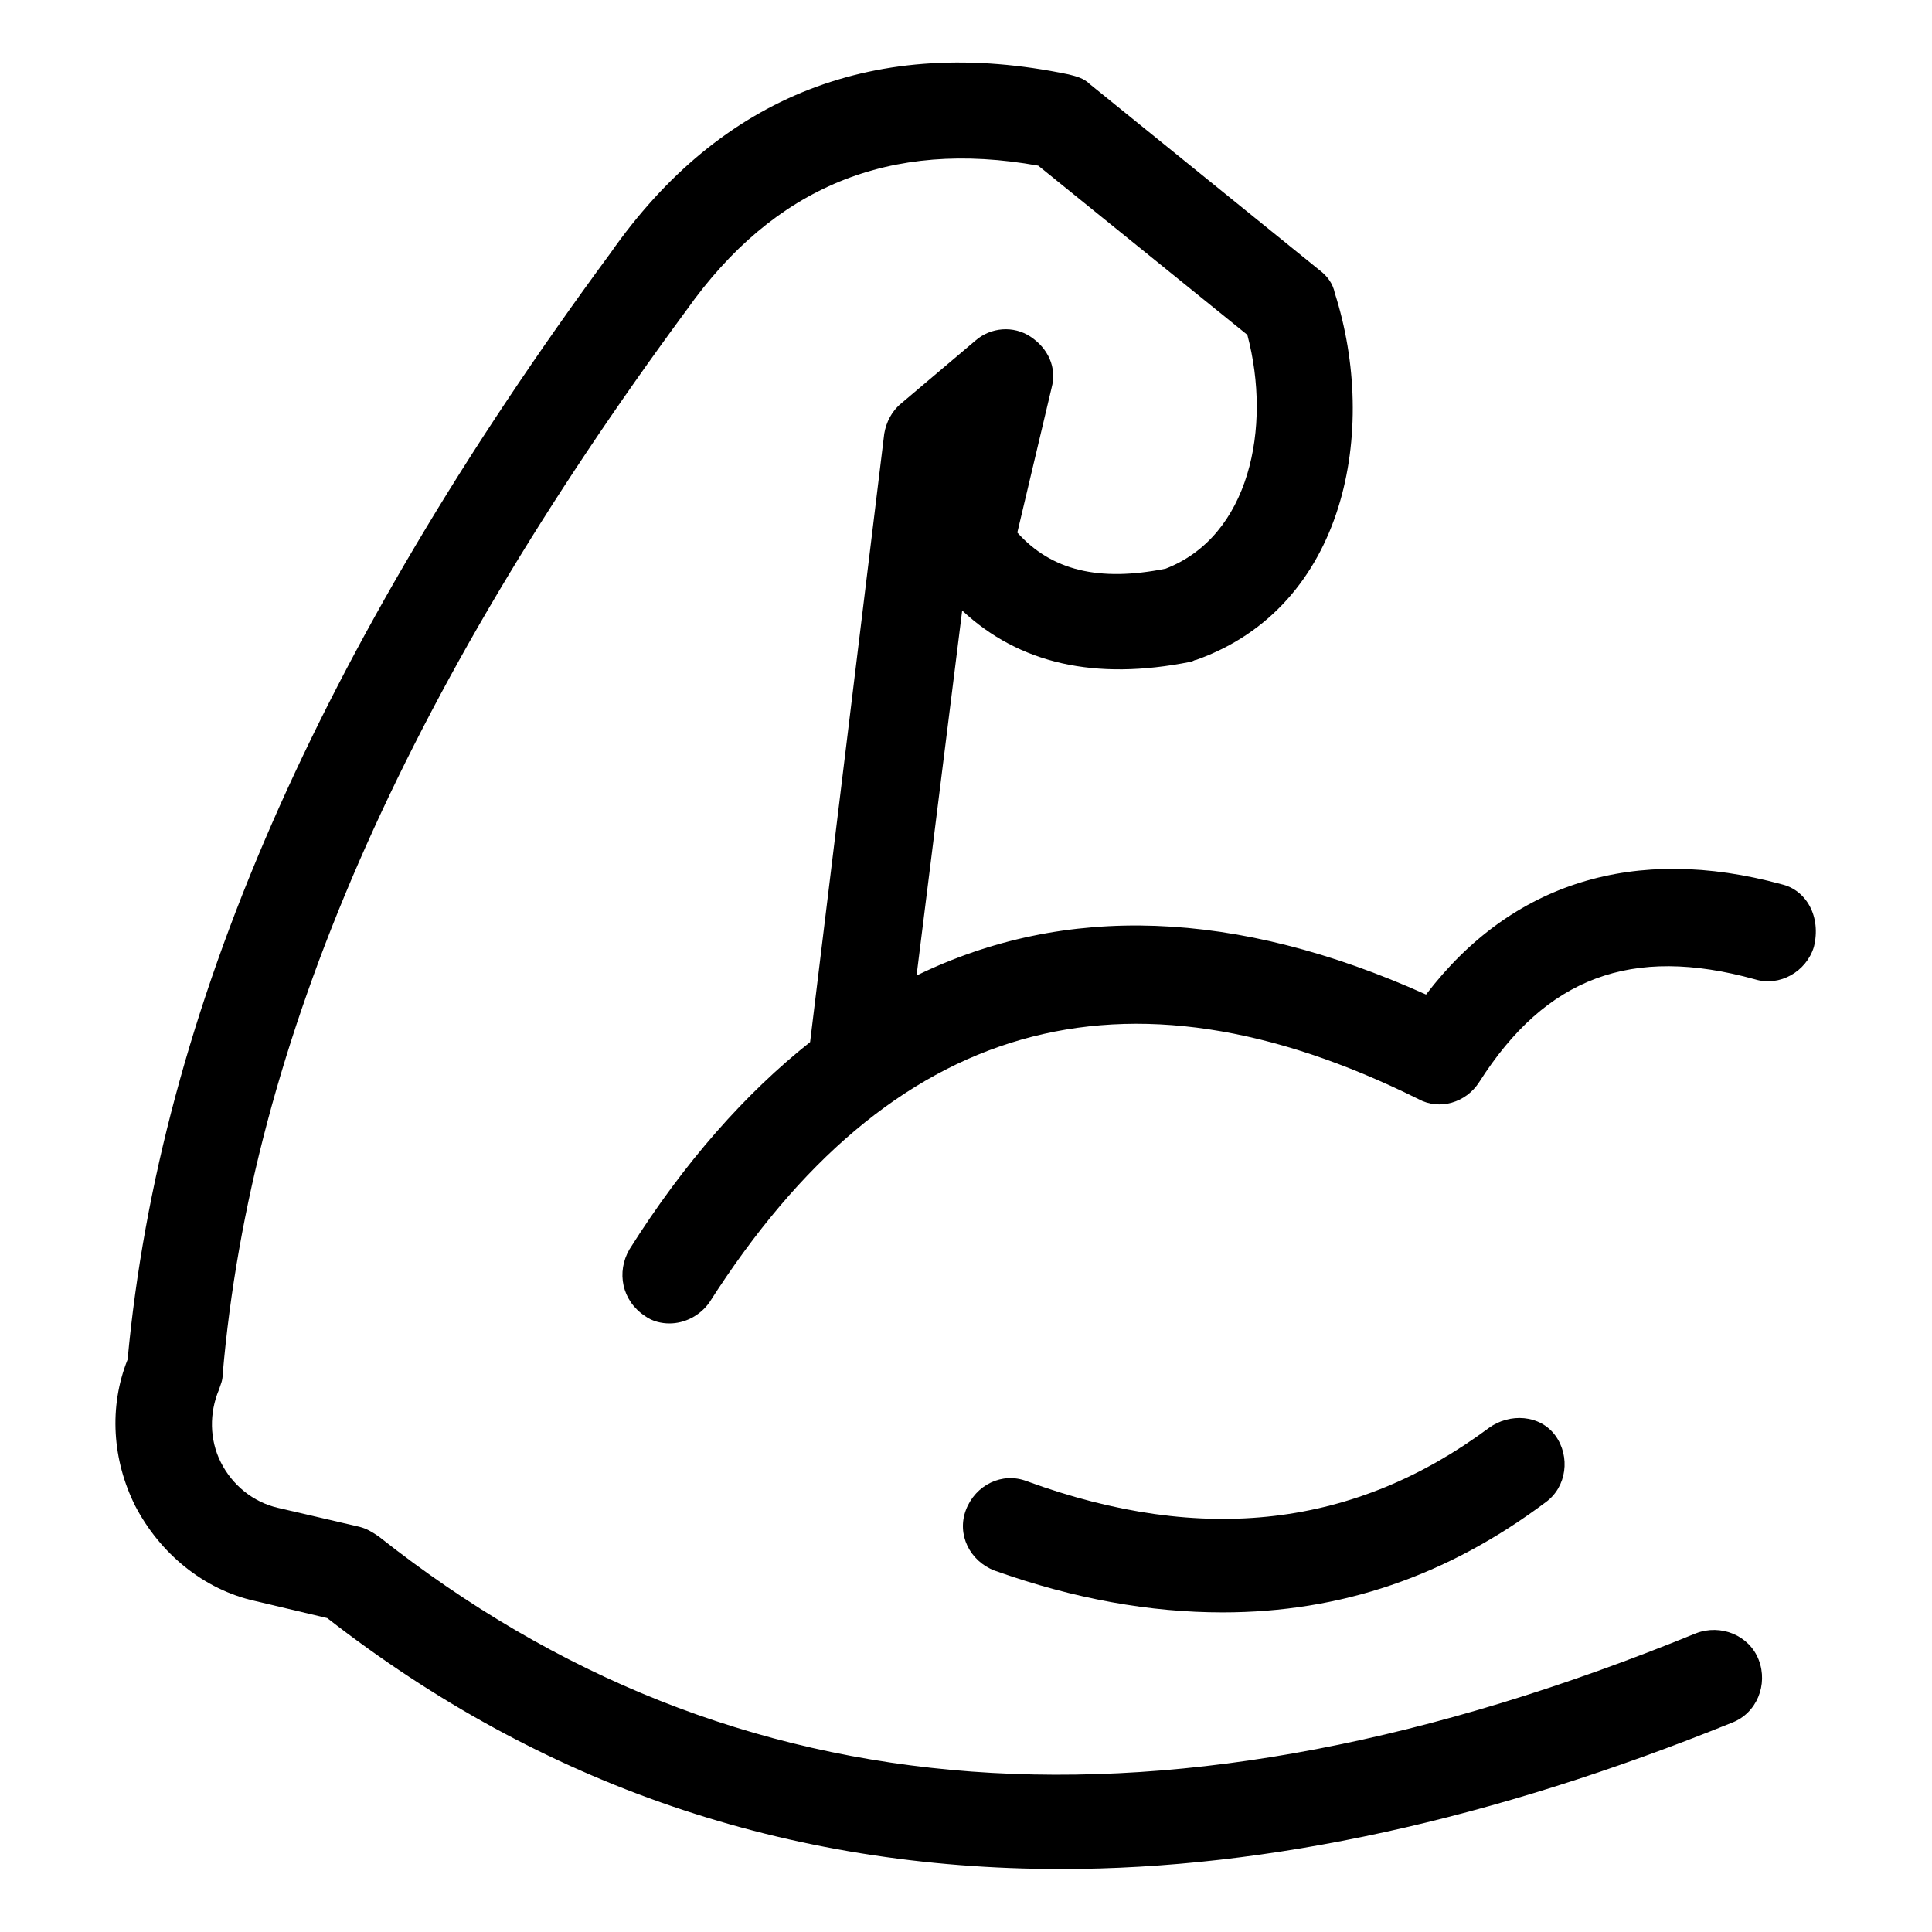 <?xml version="1.0" encoding="UTF-8"?>
<!-- Uploaded to: ICON Repo, www.iconrepo.com, Generator: ICON Repo Mixer Tools -->
<svg fill="#000000" width="800px" height="800px" version="1.1" viewBox="144 144 512 512" xmlns="http://www.w3.org/2000/svg">
 <g>
  <path d="m616.13 378.34c-38.793-10.578-71.539-0.504-94.211 29.223-50.383-22.672-95.723-24.184-135.02-5.039l12.09-96.73c15.113 14.105 35.266 18.641 60.457 13.602 0.504 0 1.008-0.504 1.512-0.504 39.801-14.105 48.367-60.961 36.777-97.234-0.504-2.519-2.016-4.535-4.031-6.047l-60.961-49.375c-1.512-1.512-3.527-2.016-5.543-2.519-50.883-10.578-92.195 5.543-121.42 47.359-77.586 105.3-119.4 201.02-127.96 293.21-5.039 12.594-4.031 26.703 2.016 38.793 6.551 12.594 18.137 22.168 31.738 25.191l19.145 4.535c56.93 44.336 121.92 66.504 194.47 66.504 54.914 0 114.36-13.098 177.84-38.793 6.551-2.519 9.574-10.078 7.055-16.625-2.519-6.551-10.078-9.574-16.625-7.055-140.56 57.434-254.93 48.871-349.14-25.695-1.512-1.008-3.023-2.016-5.039-2.519l-21.664-5.039c-6.551-1.512-12.09-6.047-15.113-12.09-3.023-6.047-3.023-13.098-0.504-19.145 0.504-1.512 1.008-2.519 1.008-4.031 7.559-88.168 47.863-180.36 122.93-282.13 23.176-32.746 53.91-45.344 93.207-38.289l55.418 44.84c6.551 24.688 0.504 53.402-21.664 61.969-17.633 3.527-30.23 0.504-39.297-9.574l9.07-38.289c1.512-5.543-1.008-10.578-5.543-13.602-4.535-3.023-10.578-2.519-14.609 1.008l-19.648 16.625c-2.519 2.016-4.031 5.039-4.535 8.062l-19.648 161.22c-17.129 13.602-33.25 31.738-47.863 54.914-3.527 6.047-2.016 13.602 4.031 17.633 2.016 1.512 4.535 2.016 6.551 2.016 4.031 0 8.062-2.016 10.578-5.543 47.863-75.066 109.83-92.699 187.92-53.906 5.543 3.023 12.594 1.008 16.121-4.535 17.633-27.711 40.305-36.273 73.051-27.207 6.551 2.016 13.602-2.016 15.617-8.566 2.016-8.059-2.012-15.109-8.562-16.621z"/>
  <path d="m538.55 522.43c-35.266 26.199-75.57 31.234-122.43 14.105-6.551-2.519-13.602 1.008-16.121 7.559-2.519 6.551 1.008 13.602 7.559 16.121 21.16 7.559 41.312 11.082 60.457 11.082 31.234 0 59.449-9.574 85.648-29.223 5.543-4.031 6.551-12.09 2.519-17.633-4.035-5.539-12.094-6.043-17.637-2.012z"/>
 </g>
</svg>